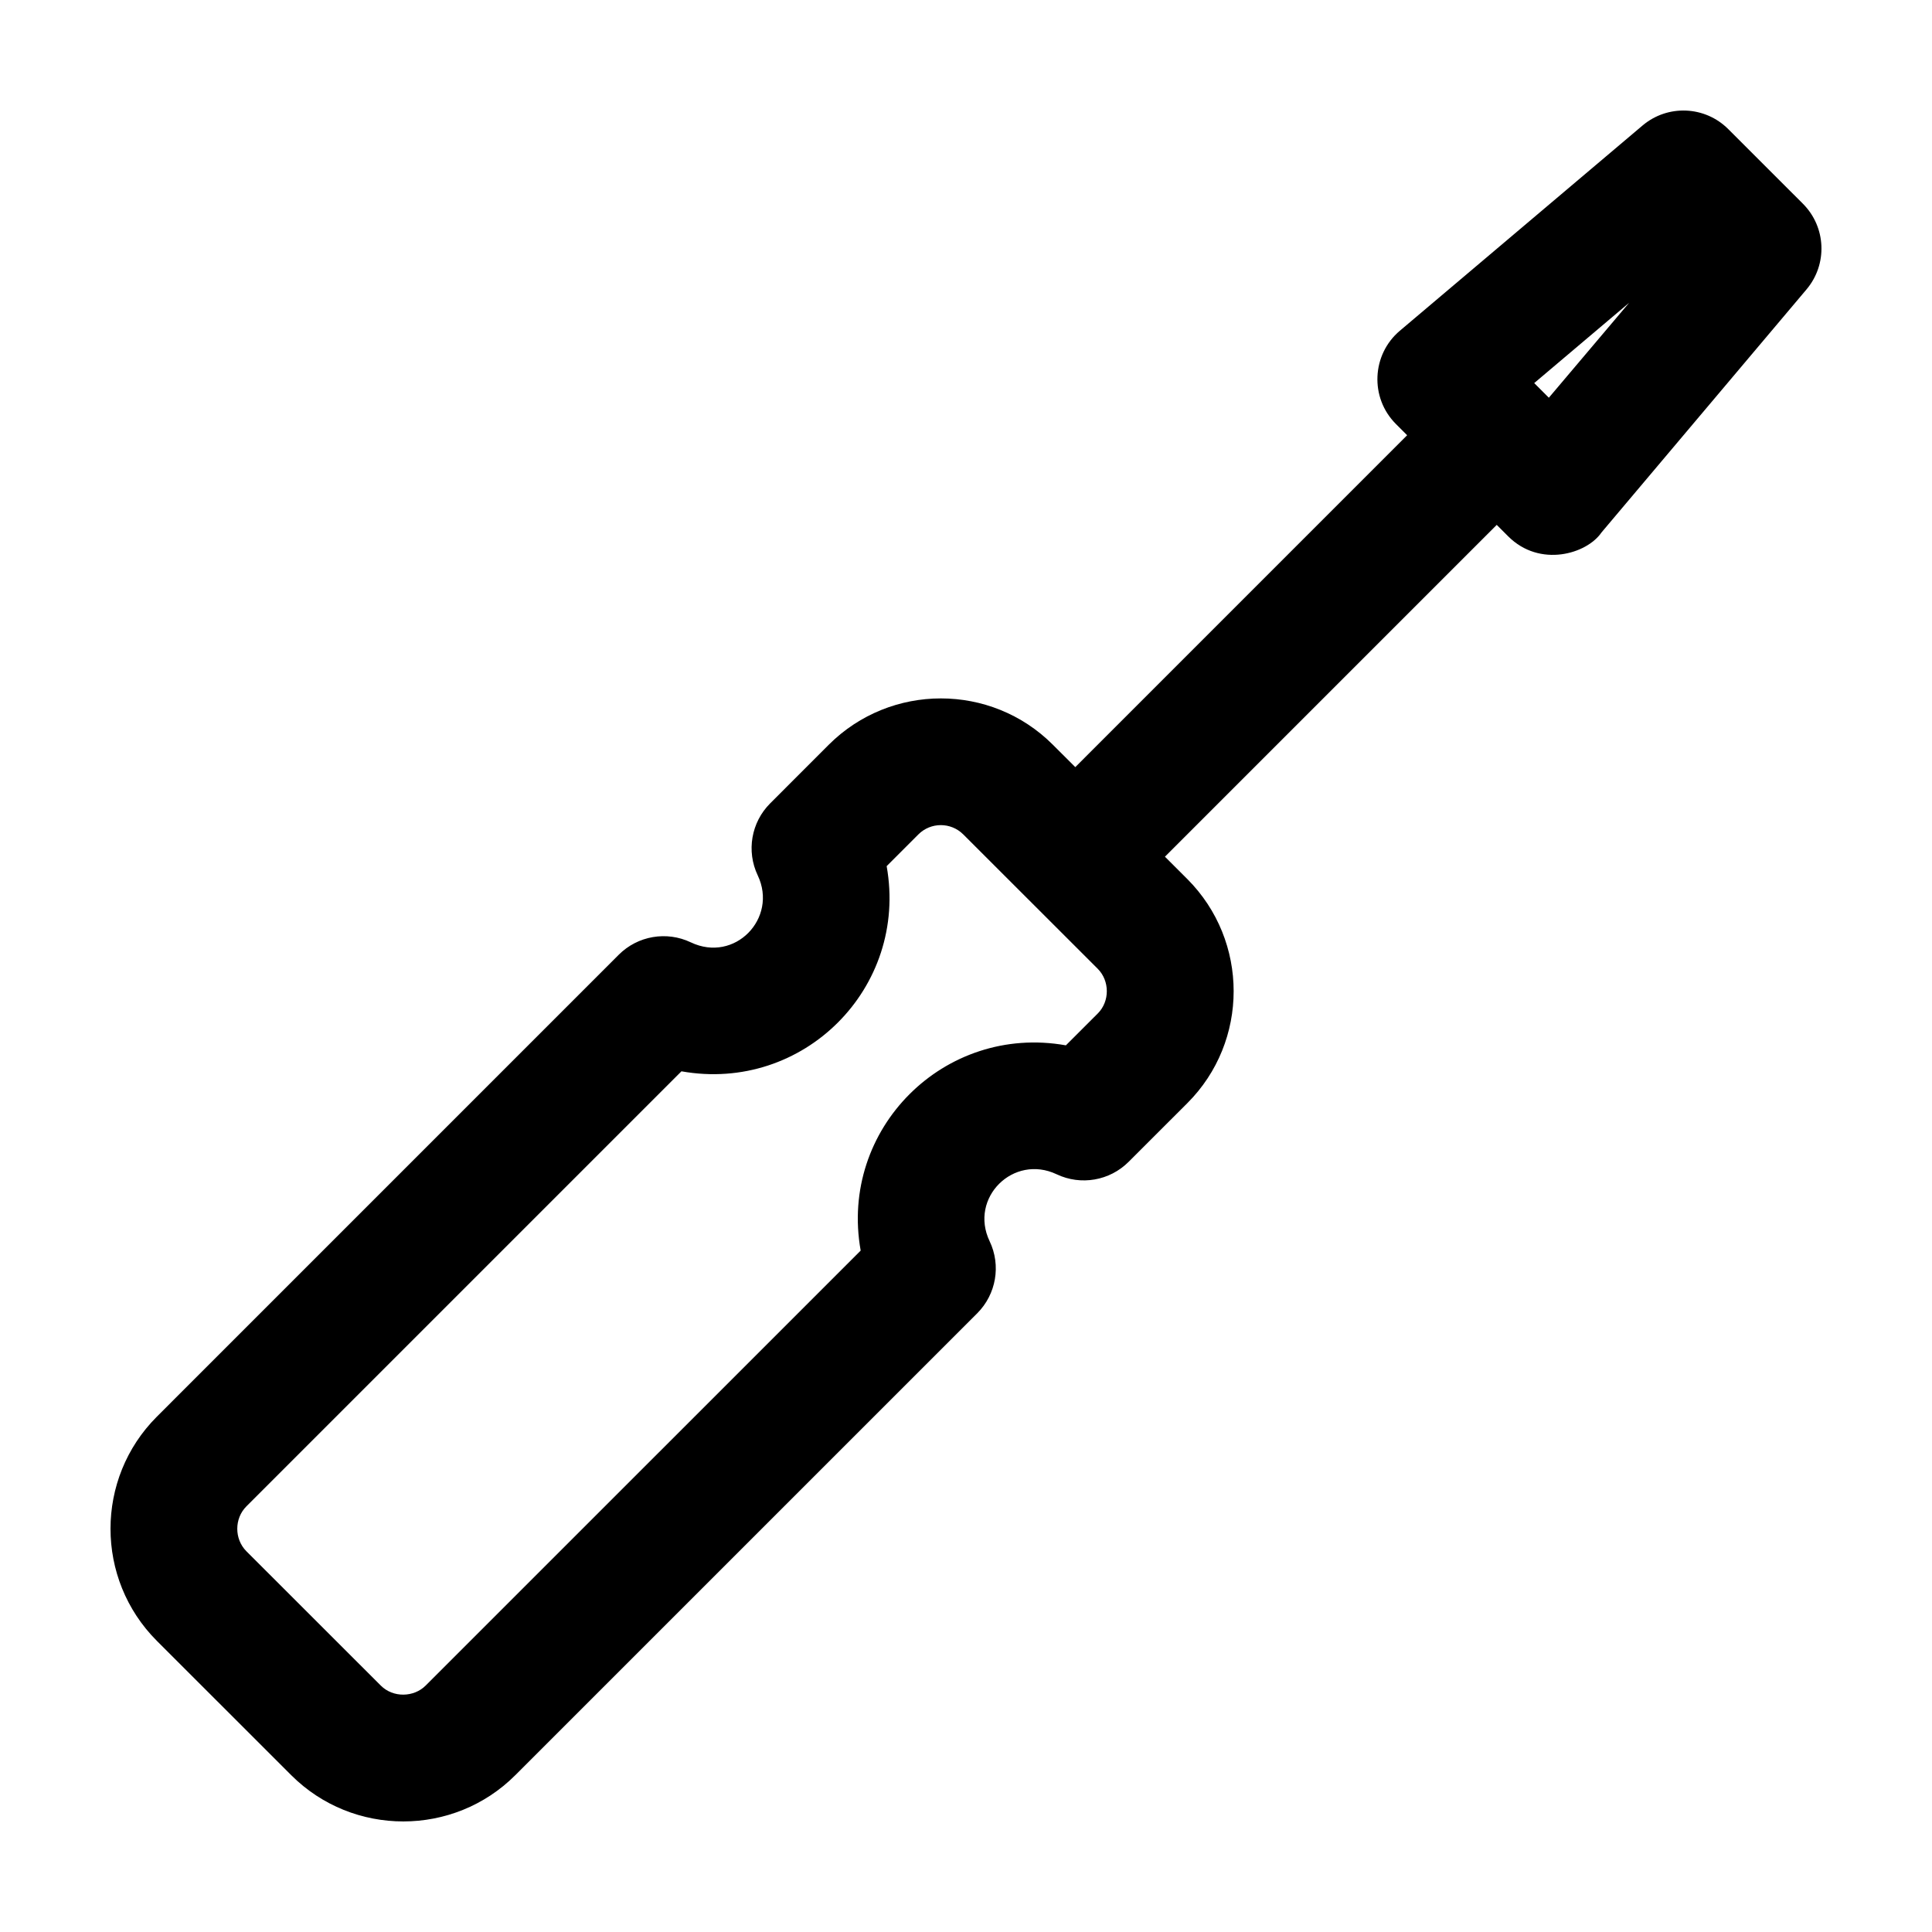 <?xml version="1.0" encoding="UTF-8"?>
<!-- Uploaded to: ICON Repo, www.iconrepo.com, Generator: ICON Repo Mixer Tools -->
<svg fill="#000000" width="800px" height="800px" version="1.1" viewBox="144 144 512 512" xmlns="http://www.w3.org/2000/svg">
 <path d="m621.79 197.99-19.789-19.781c-6.176-6.172-16.051-6.586-22.715-0.945l-64.324 54.398c-7.438 6.289-8 17.719-1.039 24.691l2.984 2.984-87.945 87.957-5.961-5.949c-16.34-16.344-42.953-16.348-59.355 0l-15.551 15.562c-5.023 5.023-6.34 12.664-3.289 19.078 5.402 11.359-6.086 23.297-17.738 17.746-6.418-3.055-14.066-1.742-19.094 3.285l-122.43 122.44c-16.344 16.363-16.344 42.988 0 59.363 0.004 0.004 0.012 0.016 0.016 0.02l35.625 35.605c16.355 16.348 43.047 16.332 59.375-0.004l122.42-122.41c5.027-5.039 6.348-12.695 3.273-19.113-5.465-11.473 6.297-23.156 17.77-17.723 6.414 3.043 14.051 1.723 19.07-3.293l15.566-15.559c16.359-16.348 16.363-42.98-0.004-59.383l-5.934-5.926 87.93-87.934s2.957 2.957 2.961 2.961c0.016 0.02 0.047 0.051 0.066 0.066 8.402 8.41 20.879 4.664 24.73-1.012l54.324-64.402c5.644-6.668 5.234-16.547-0.945-22.723zm-186.87 214.59-8.449 8.445c-32.238-5.742-60.148 22.152-54.383 54.391l-115.29 115.28c-3.113 3.117-8.602 3.285-11.887-0.004l-35.625-35.605c-3.211-3.234-3.203-8.676 0.004-11.879l115.3-115.3c32.285 5.754 60.145-22.094 54.383-54.371l8.41-8.414c3.281-3.273 8.605-3.281 11.891 0.004l35.613 35.586c3.231 3.223 3.242 8.664 0.031 11.871zm119.54-163.18-3.879-3.879 25.16-21.281z"/>
</svg>